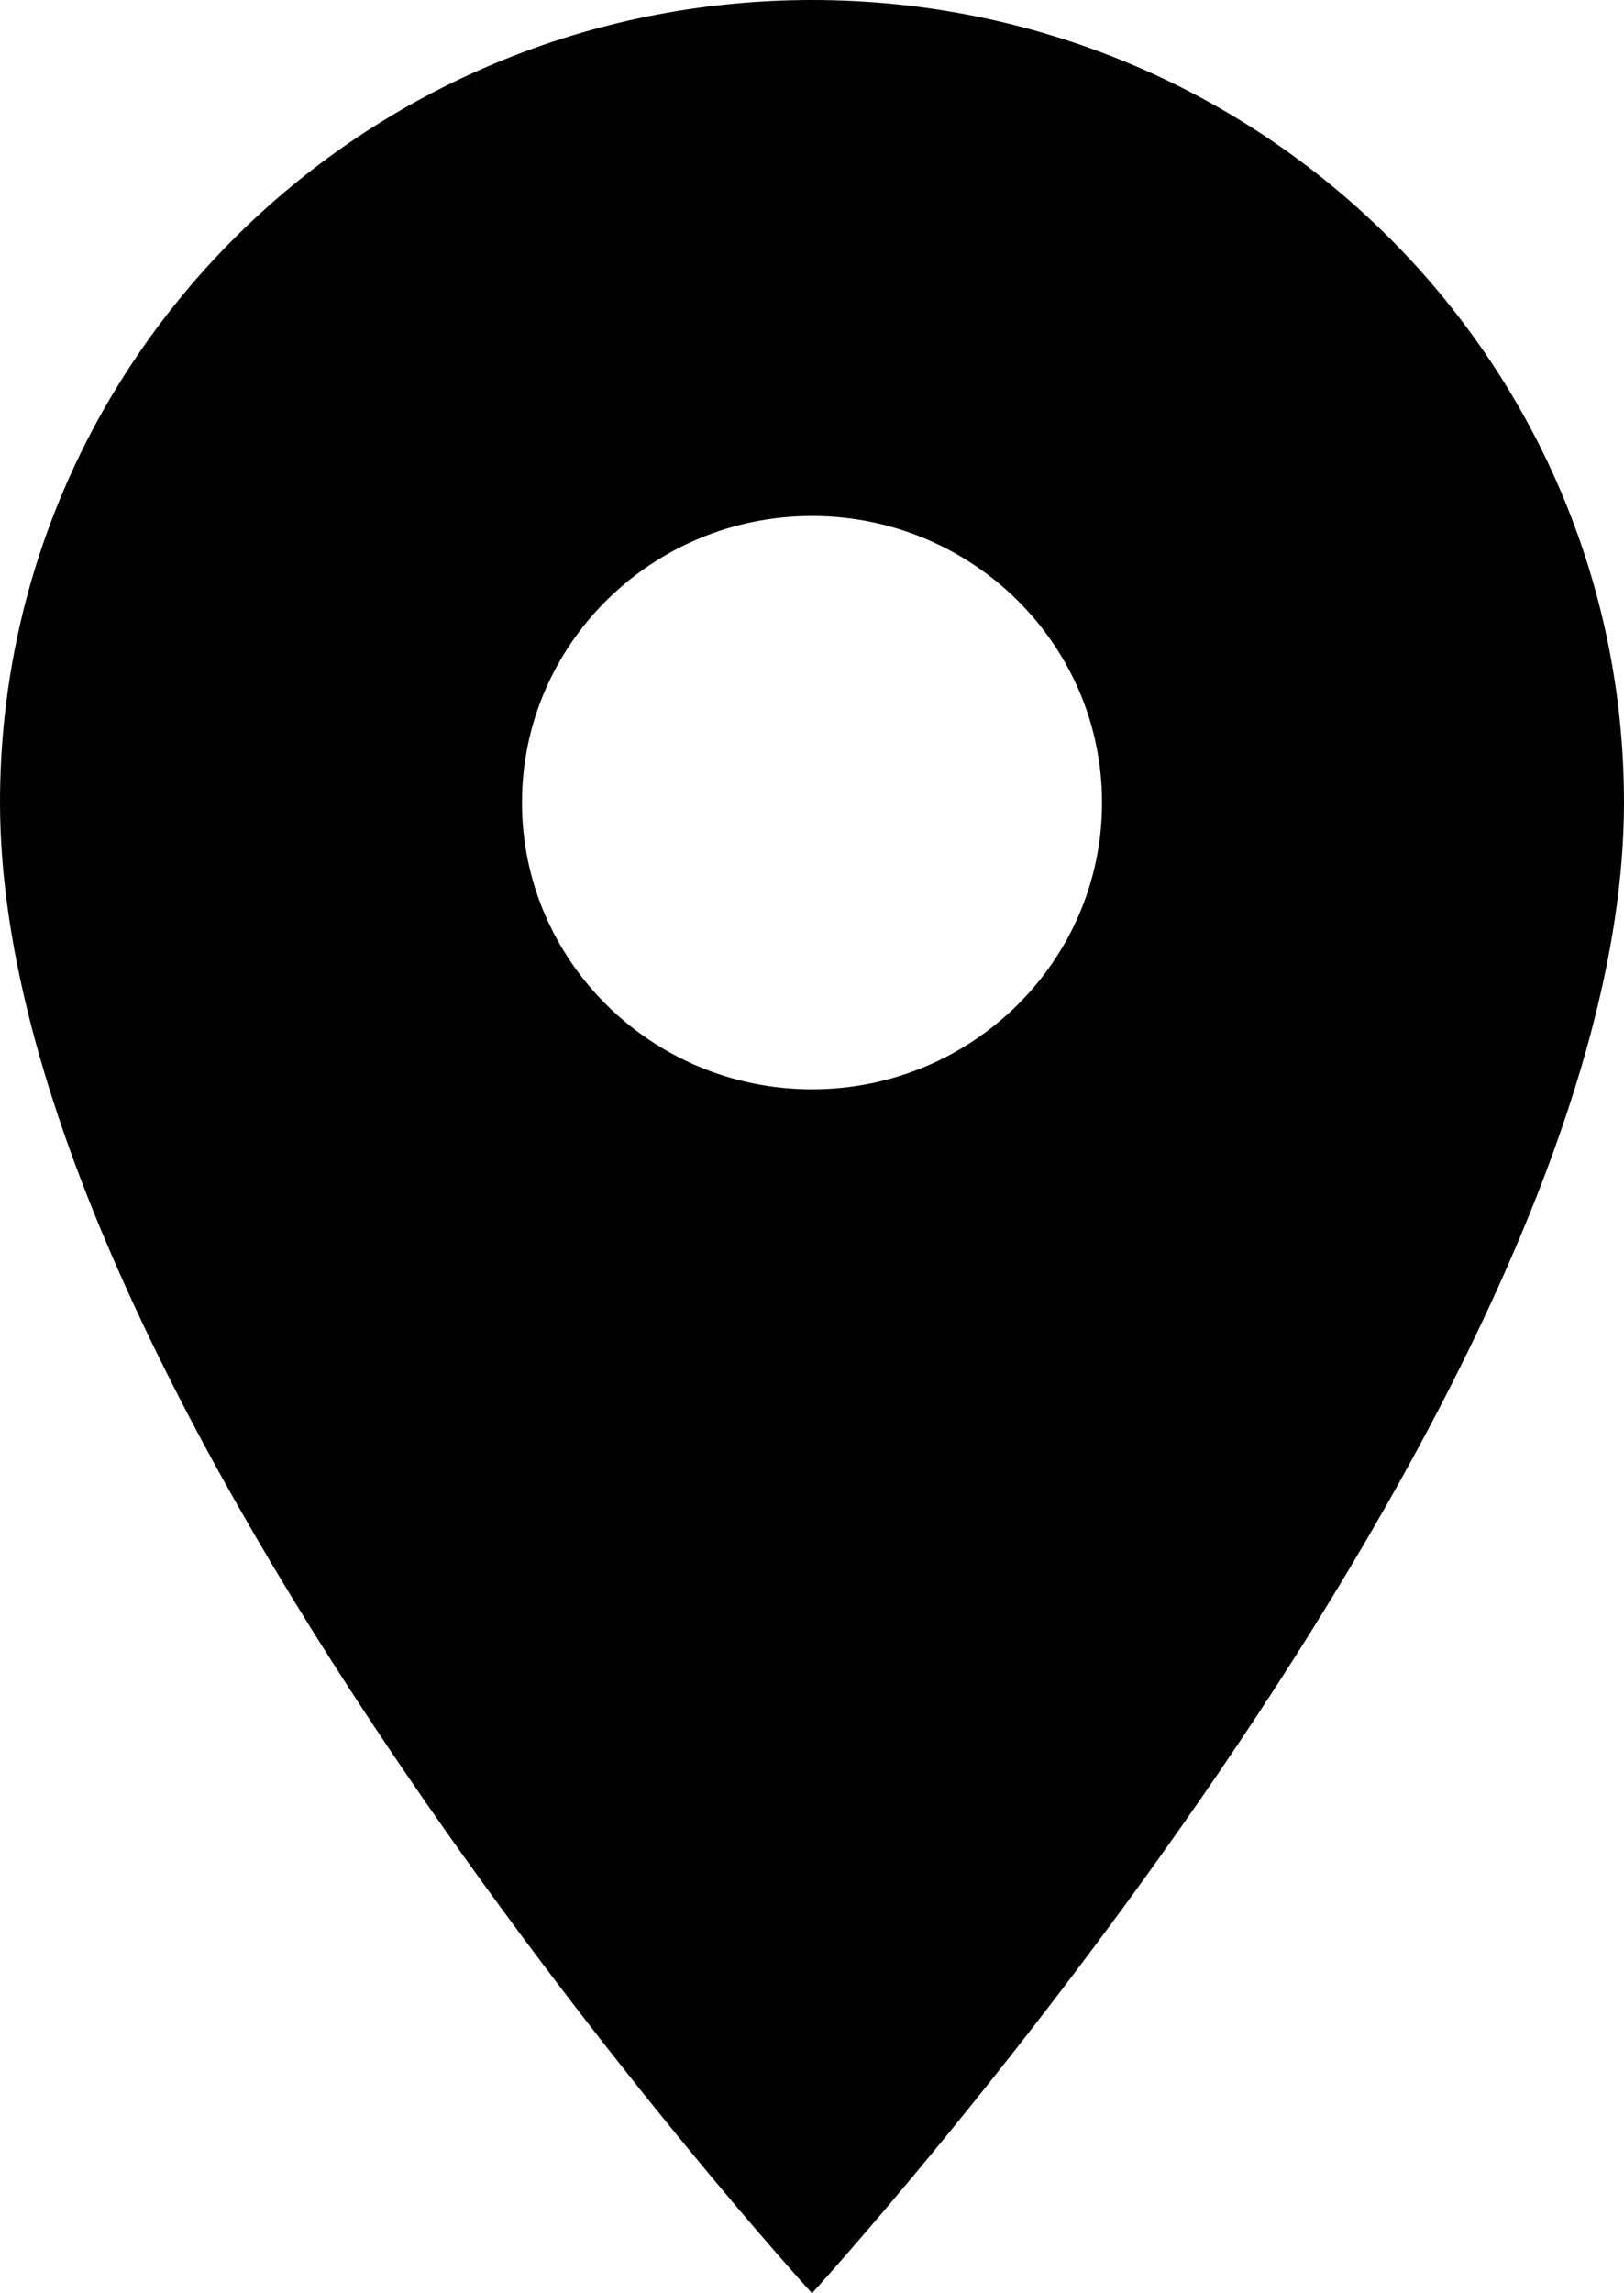 <?xml version="1.0" encoding="UTF-8"?>
<svg width="17px" height="24px" viewBox="0 0 17 24" version="1.1" xmlns="http://www.w3.org/2000/svg" xmlns:xlink="http://www.w3.org/1999/xlink">
    <title>5ED5A1EF-9262-45A9-AC6B-6B38C0E1BDED@1.5x</title>
    <defs>
        <path d="M12.5,0 C7.801,0 4,3.756 4,8.4 C4,14.7 12.5,24 12.5,24 C12.5,24 21,14.7 21,8.4 C21,3.756 17.199,0 12.5,0 Z M12.5,11.4 C10.824,11.4 9.464,10.056 9.464,8.4 C9.464,6.744 10.824,5.4 12.5,5.4 C14.176,5.4 15.536,6.744 15.536,8.4 C15.536,10.056 14.176,11.4 12.5,11.4 Z" id="path-1"></path>
    </defs>
    <g id="Styles" stroke="none" stroke-width="1" fill="none" fill-rule="evenodd">
        <g id="*Guides/Styles" transform="translate(-734, -3447)">
            <g id="Icons" transform="translate(100, 3273)">
                <g id="Group" transform="translate(630, 174)">
                    <g id="Container">
                        <rect id="Padding" x="0" y="0" width="24" height="24"></rect>
                    </g>
                    <mask id="mask-2" fill="white">
                        <use xlink:href="#path-1"></use>
                    </mask>
                    <use id="Place" fill="#000" xlink:href="#path-1"></use>
                </g>
            </g>
        </g>
    </g>
</svg>